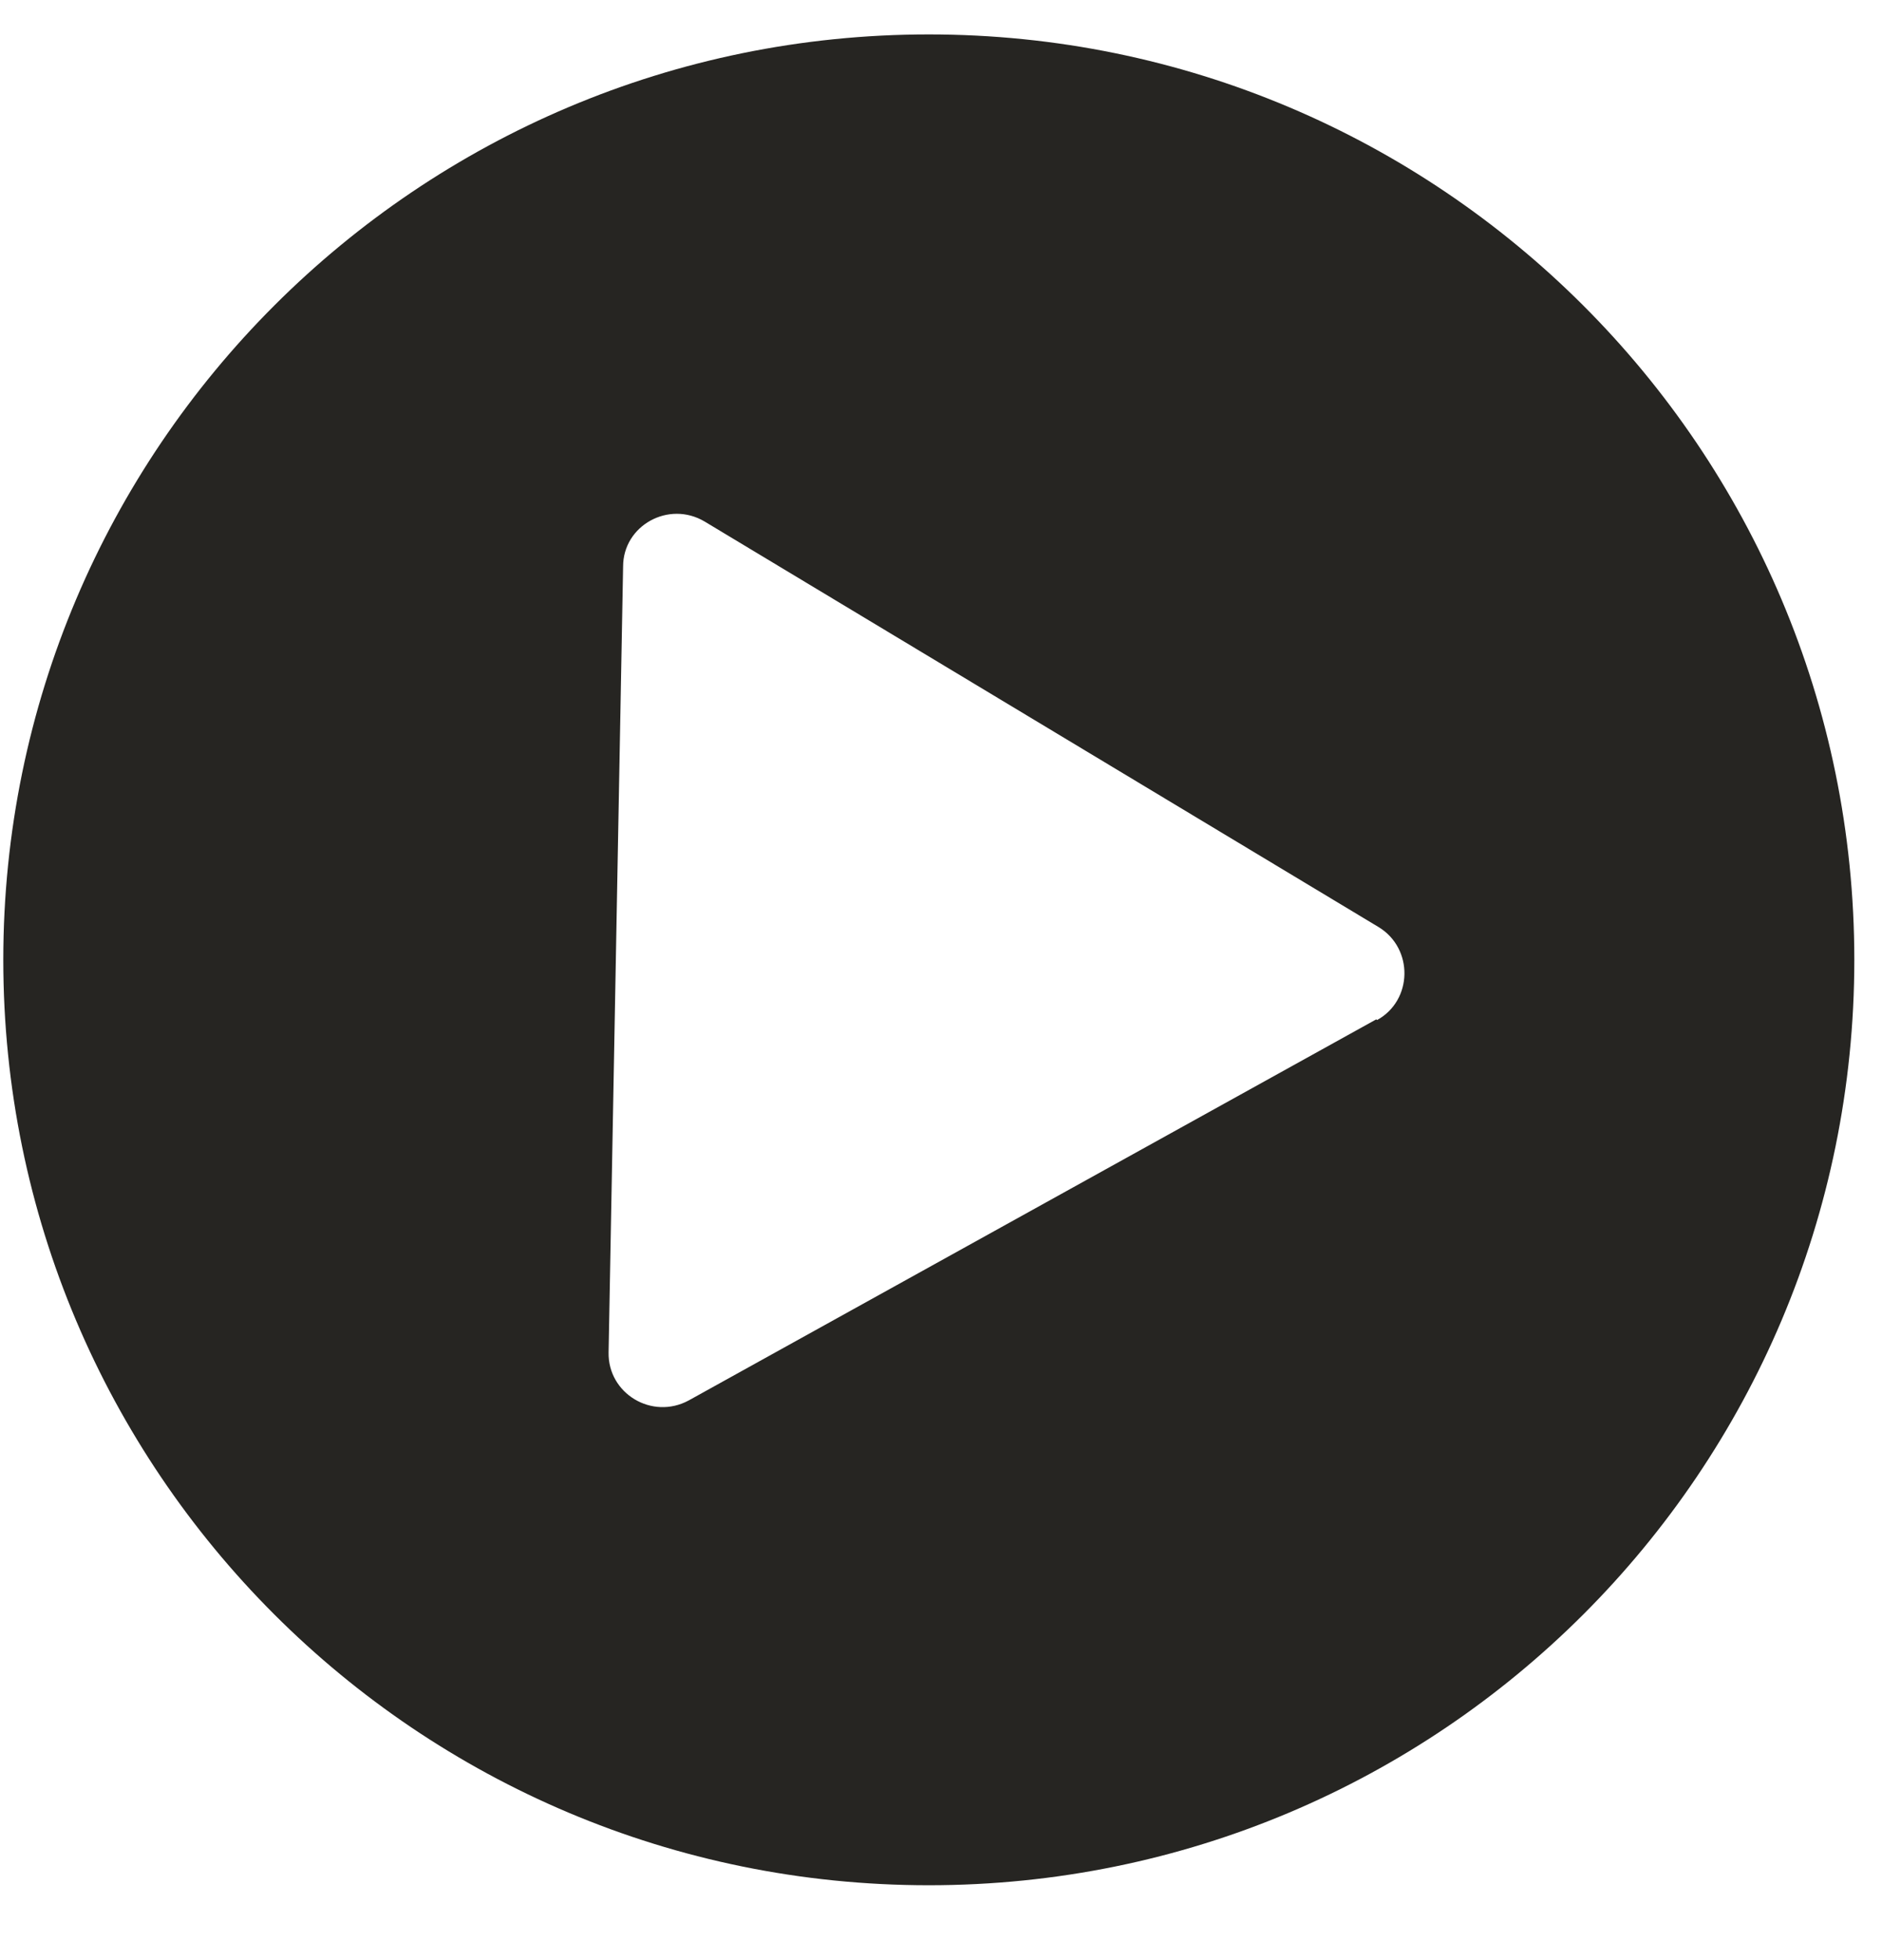 <svg width="24" height="25" viewBox="0 0 24 25" fill="none" xmlns="http://www.w3.org/2000/svg">
<path d="M11.844 0.439C5.33 0.439 0.042 5.719 0.042 12.242C0.042 18.766 5.321 24.045 11.844 24.045C18.368 24.045 23.647 18.766 23.647 12.242C23.647 5.719 18.358 0.439 11.844 0.439ZM17.551 13.001L8.782 17.862C8.315 18.114 7.751 17.774 7.761 17.249L7.946 7.226C7.946 6.701 8.529 6.38 8.986 6.652L17.58 11.824C18.028 12.096 18.018 12.758 17.561 13.01L17.551 13.001Z" fill="#262522"/>
</svg>
